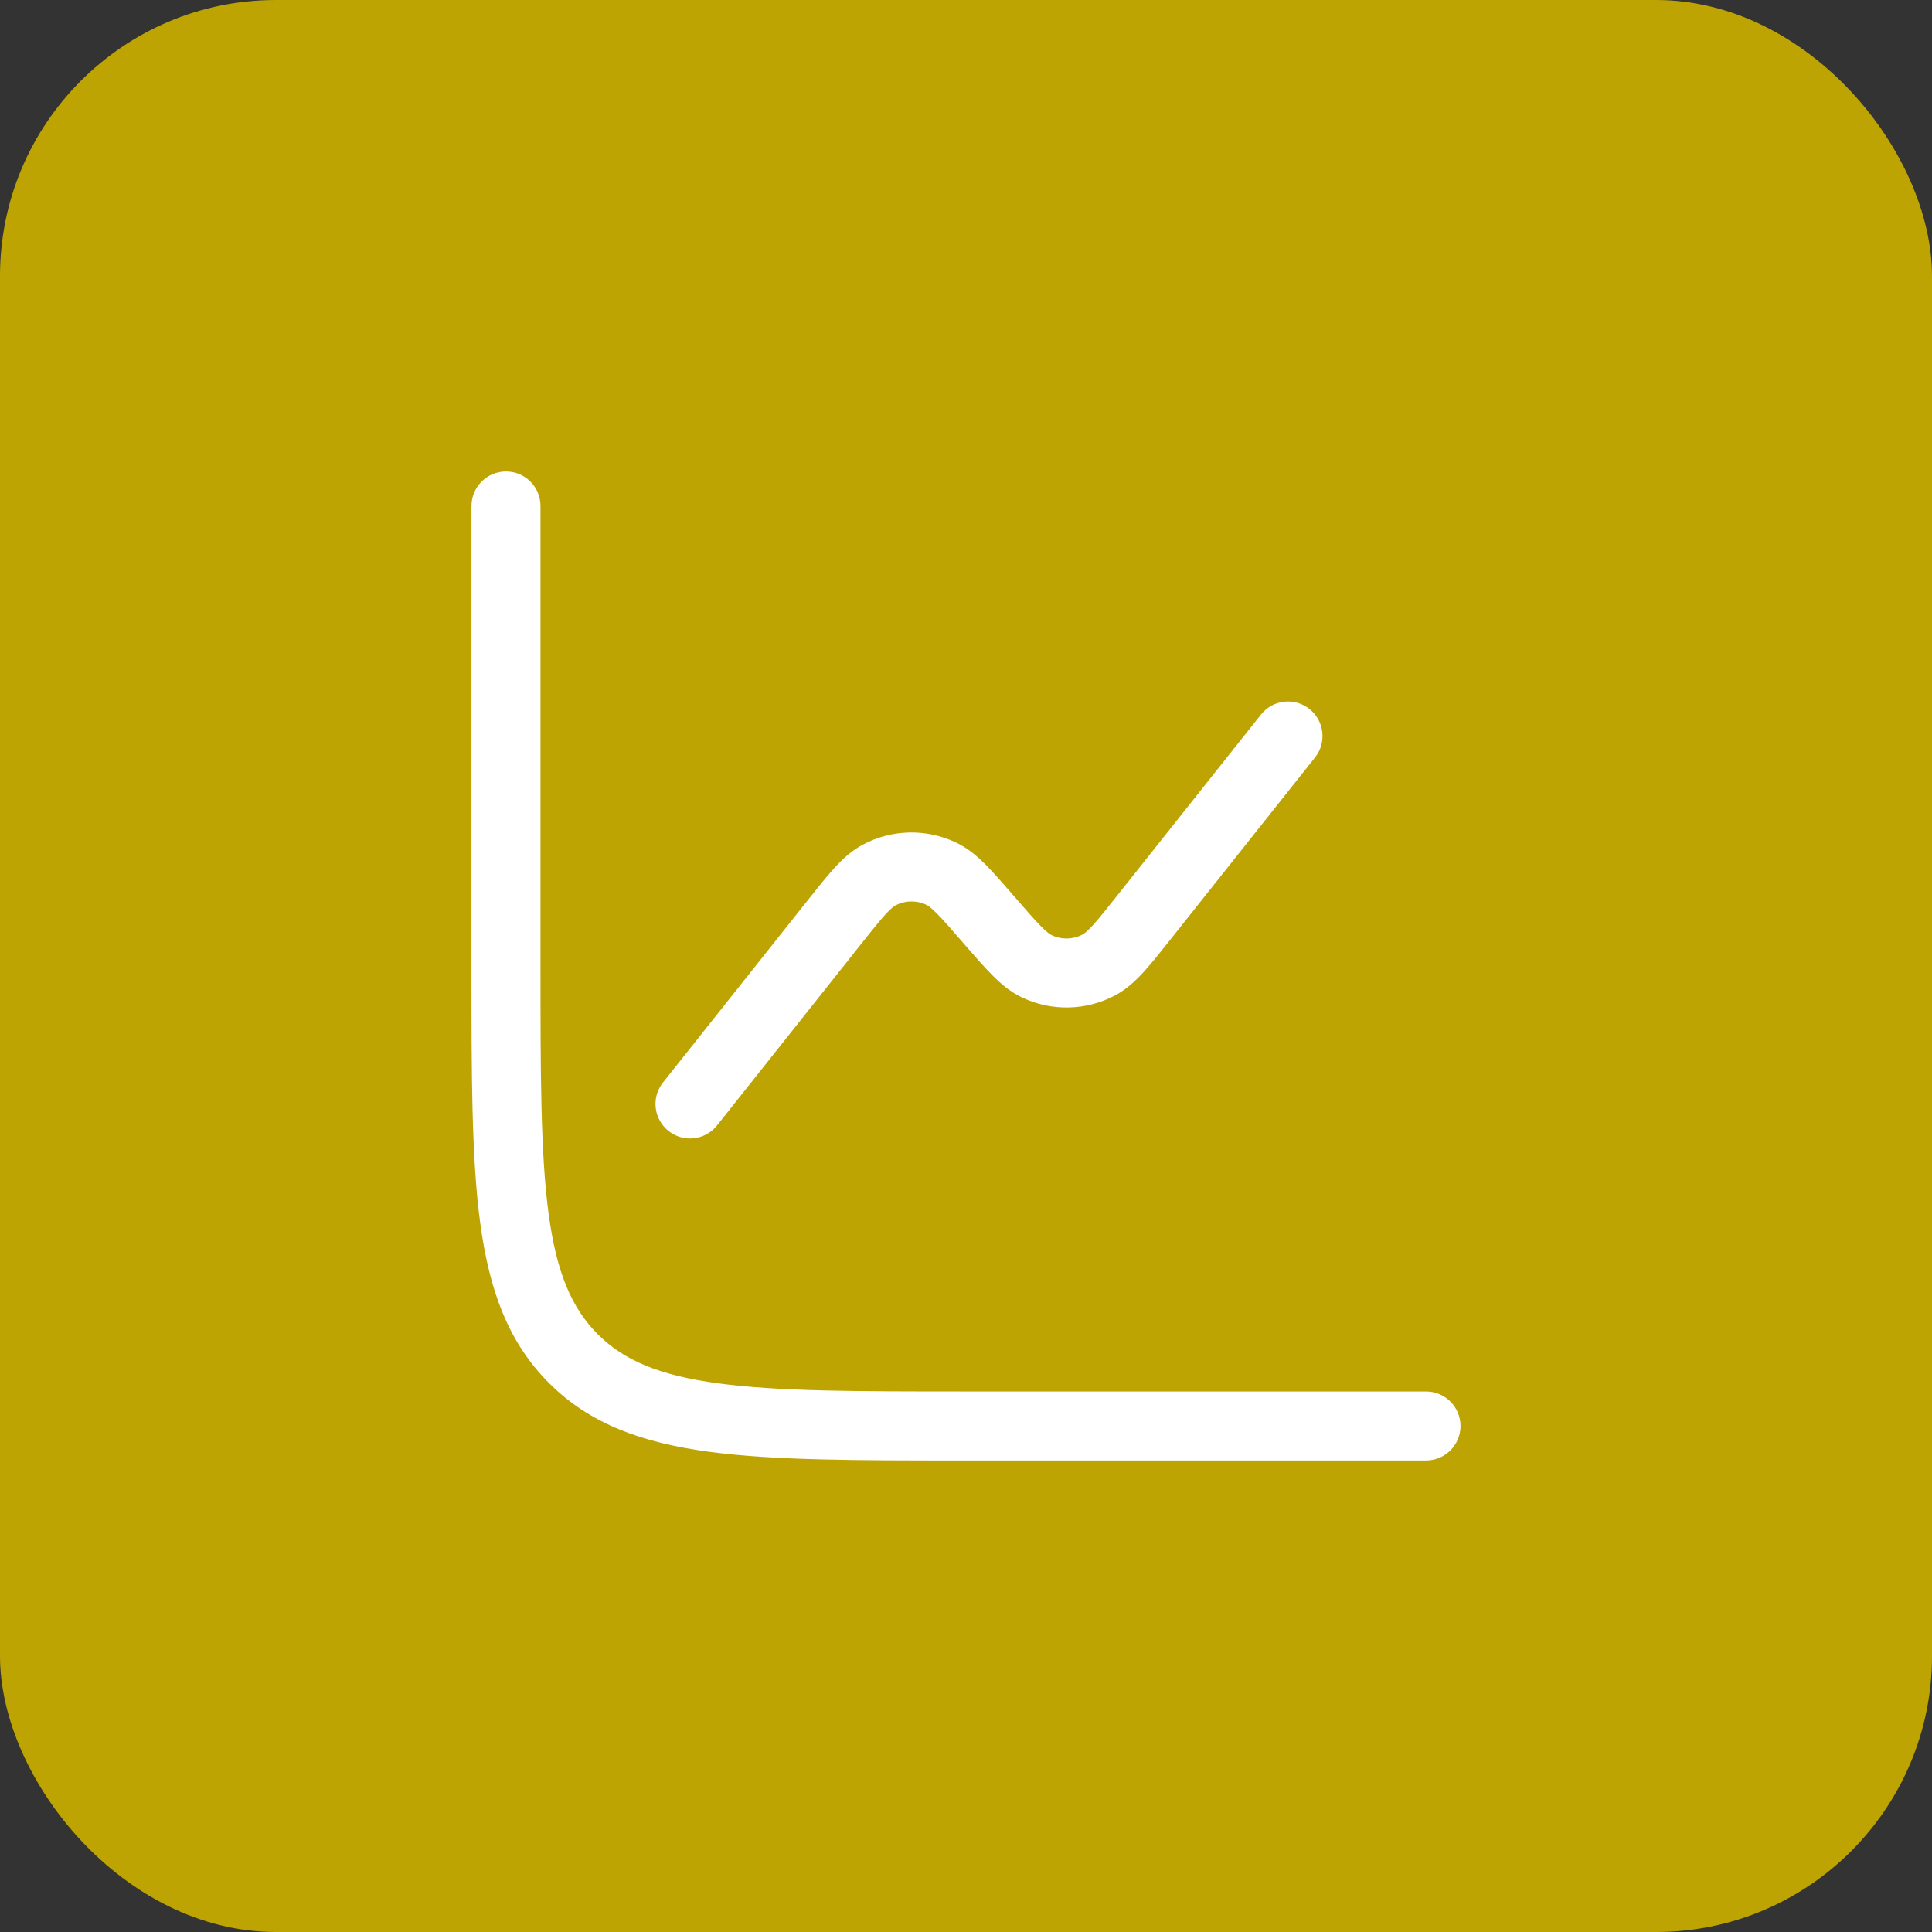 <svg width="70" height="70" viewBox="0 0 70 70" fill="none" xmlns="http://www.w3.org/2000/svg">
<rect x="0" y="0" width="70" height="70" fill="#333333" stroke="none"/>
<rect width="70" height="70" rx="10" fill="#BEA403"/>
<path d="M19.583 18.333C19.583 17.643 19.024 17.083 18.333 17.083C17.643 17.083 17.083 17.643 17.083 18.333V35.095C17.083 38.943 17.083 41.958 17.399 44.31C17.723 46.718 18.399 48.618 19.89 50.109C21.381 51.601 23.282 52.276 25.689 52.6C28.042 52.916 31.057 52.916 34.904 52.916H51.667C52.357 52.916 52.917 52.357 52.917 51.666C52.917 50.976 52.357 50.416 51.667 50.416H35C31.036 50.416 28.189 50.414 26.023 50.122C23.892 49.836 22.607 49.291 21.658 48.342C20.709 47.392 20.164 46.108 19.877 43.977C19.586 41.81 19.583 38.963 19.583 35V18.333Z" fill="white"/>
<path d="M47.646 27.444C48.075 26.903 47.985 26.117 47.444 25.688C46.904 25.258 46.117 25.348 45.688 25.889L40.491 32.433C40.083 32.948 39.814 33.284 39.593 33.527C39.377 33.764 39.276 33.831 39.23 33.856C38.879 34.044 38.459 34.053 38.1 33.88C38.053 33.858 37.948 33.795 37.722 33.568C37.491 33.335 37.208 33.01 36.778 32.514L36.751 32.483C36.354 32.026 36.016 31.636 35.718 31.336C35.408 31.024 35.069 30.733 34.649 30.532C33.572 30.015 32.312 30.042 31.259 30.605C30.848 30.825 30.522 31.13 30.226 31.456C29.941 31.768 29.62 32.172 29.244 32.646L24.021 39.222C23.592 39.763 23.682 40.549 24.223 40.978C24.763 41.408 25.549 41.318 25.979 40.777L31.176 34.233C31.584 33.718 31.853 33.382 32.074 33.139C32.29 32.902 32.391 32.835 32.437 32.81C32.788 32.622 33.208 32.613 33.567 32.785C33.614 32.808 33.719 32.871 33.945 33.099C34.176 33.331 34.459 33.656 34.889 34.152L34.916 34.183C35.313 34.64 35.651 35.03 35.949 35.33C36.259 35.642 36.598 35.933 37.018 36.134C38.095 36.651 39.355 36.624 40.408 36.061C40.819 35.841 41.145 35.535 41.442 35.21C41.727 34.898 42.047 34.494 42.423 34.02L47.646 27.444Z" fill="white"/>
</svg>
